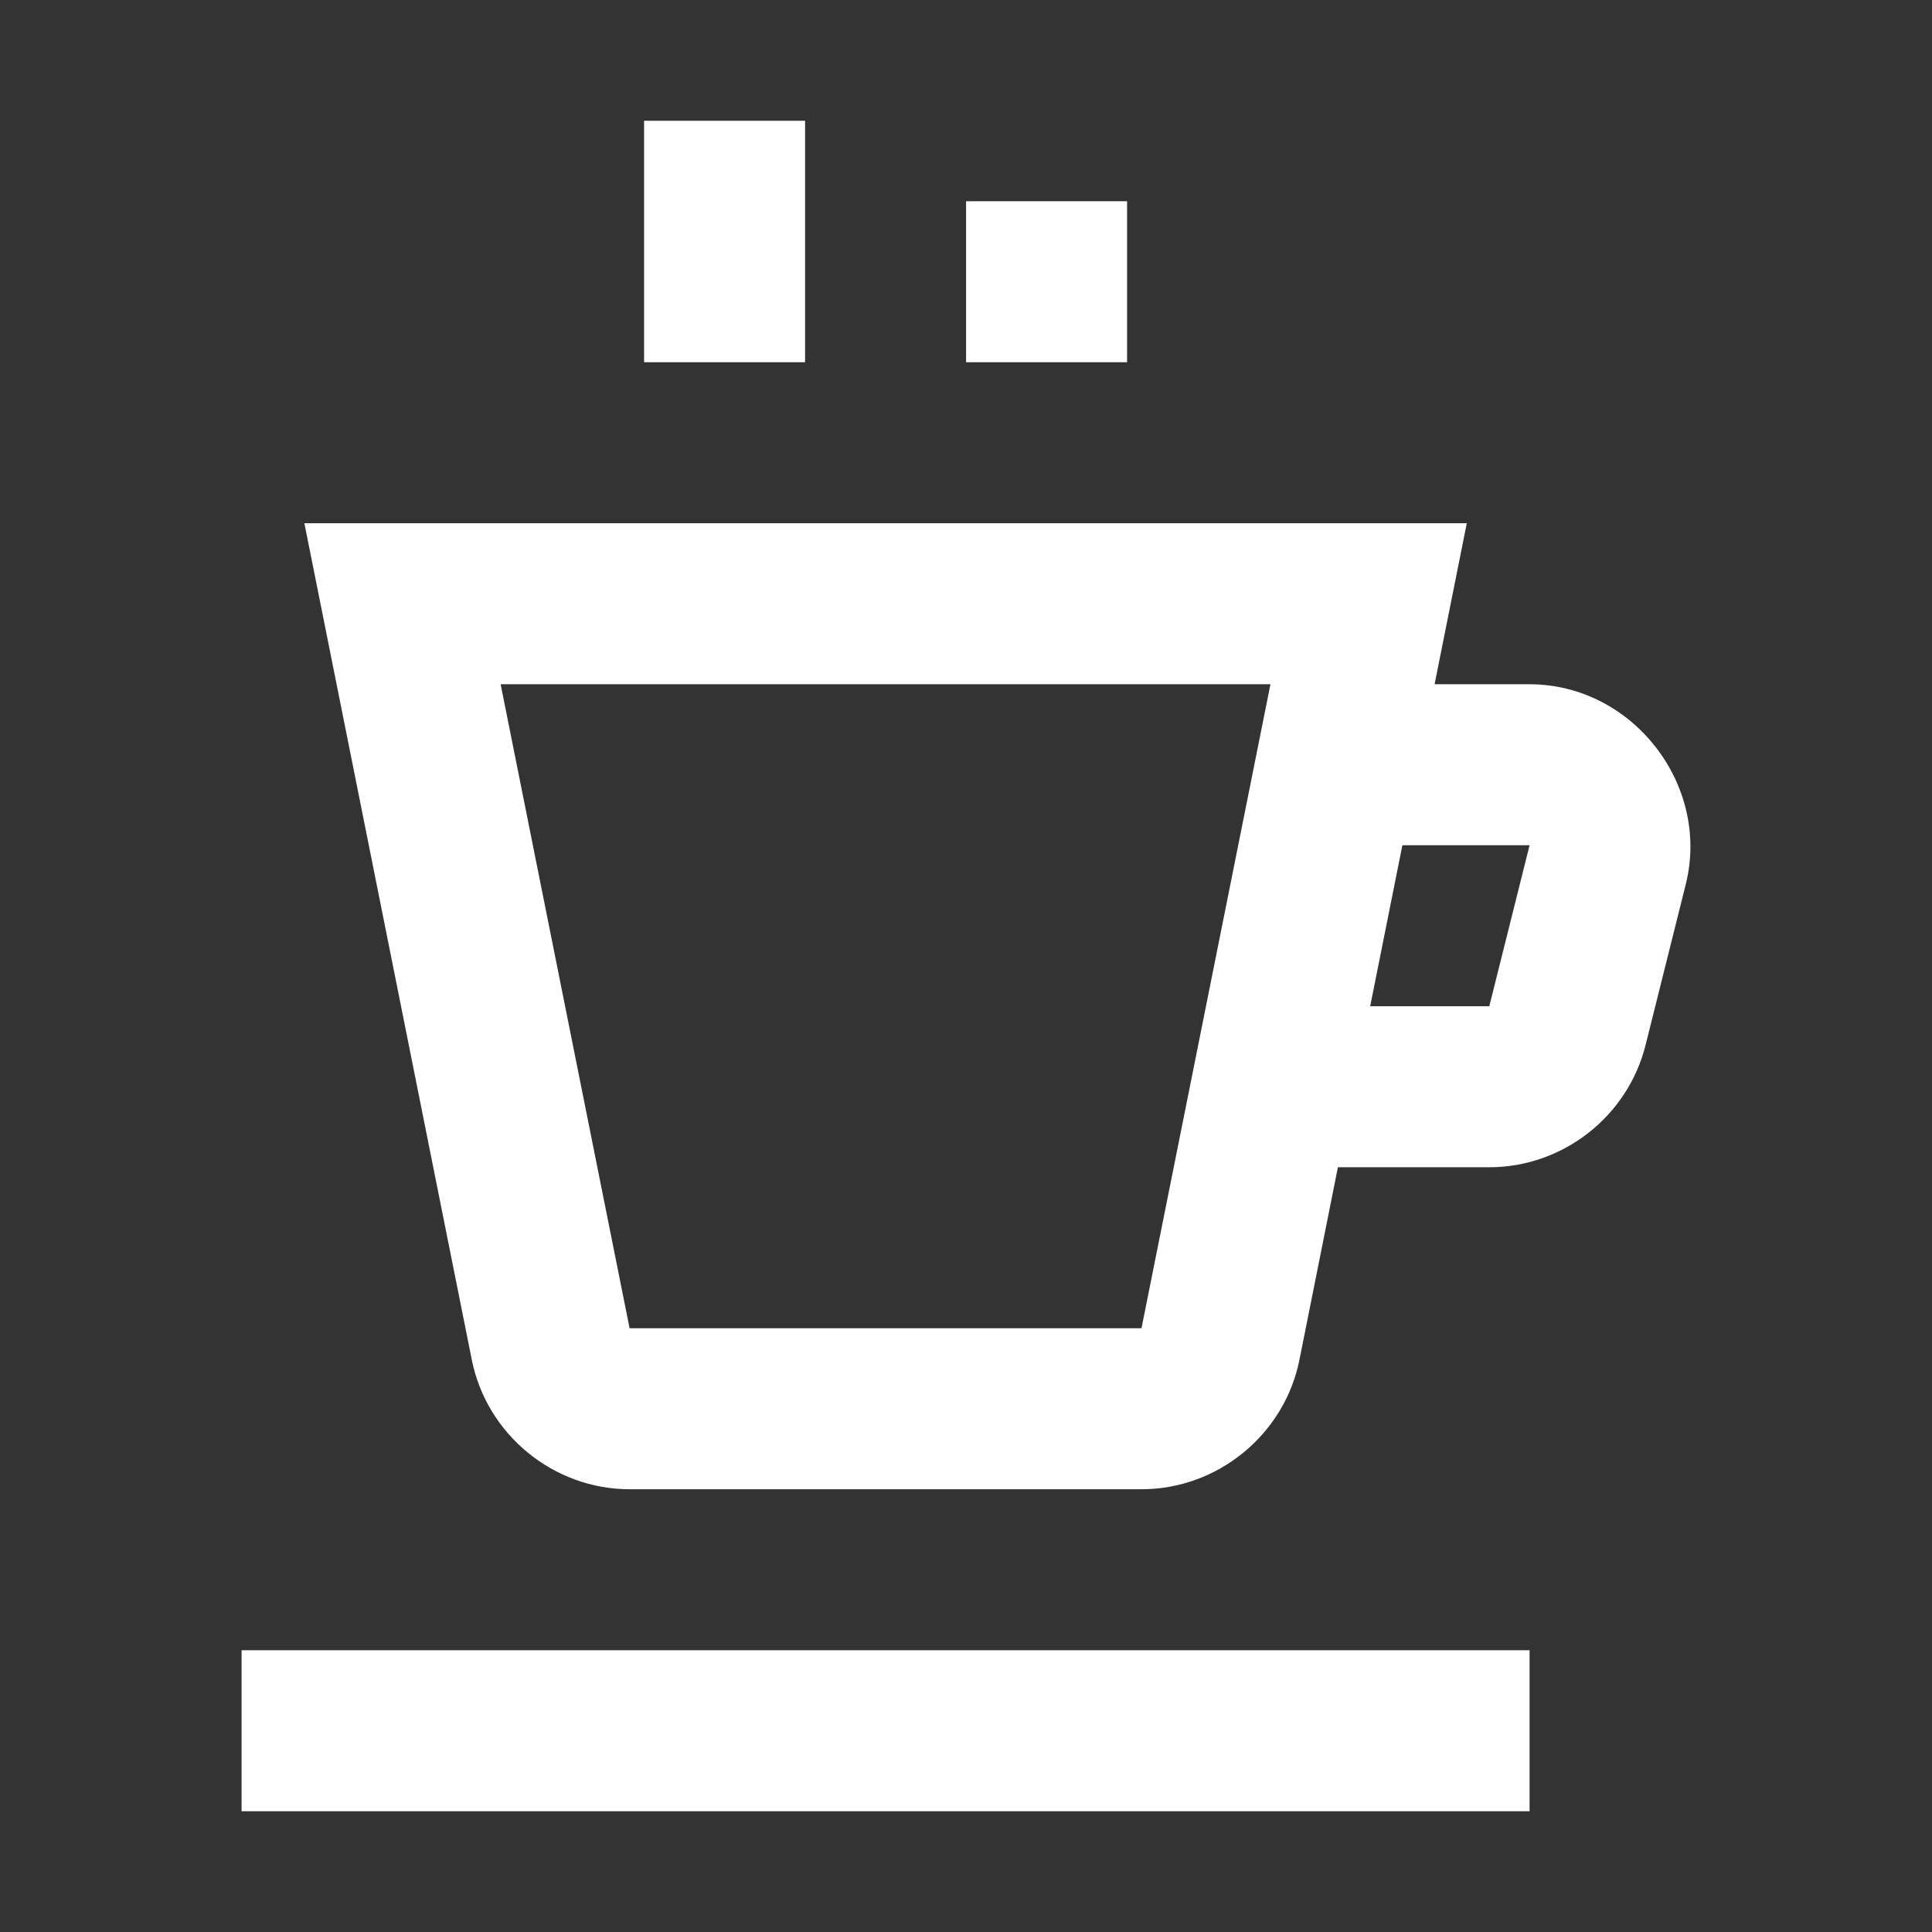 <svg xmlns="http://www.w3.org/2000/svg" viewBox="0 0 24 24"><rect x="0" y="0" width="24" height="24" fill="#333333" stroke="none"/><defs><style>.cls-1{stroke-width:0px;}</style></defs><path class="cls-1" fill="#fff" d="M8.001,1.5v3h2V1.5h-2ZM12.001,2.5v2h2v-2h-2ZM3.781,6.5l2.08,10.393c.186.928,1.014,1.607,1.961,1.607h6.359c.947,0,1.775-.68,1.961-1.607l.478-2.393h1.881c.912,0,1.717-.629,1.94-1.514l.5-2c.31-1.238-.663-2.486-1.94-2.486h-1.18l.4-2H3.781ZM6.22,8.5h9.562l-1.602,8h-6.359l-1.602-8ZM17.421,10.5h1.58l-.5,1.998v.002h-1.48l.4-2ZM3.001,20.5v2h16v-2H3.001Z"></path></svg>

